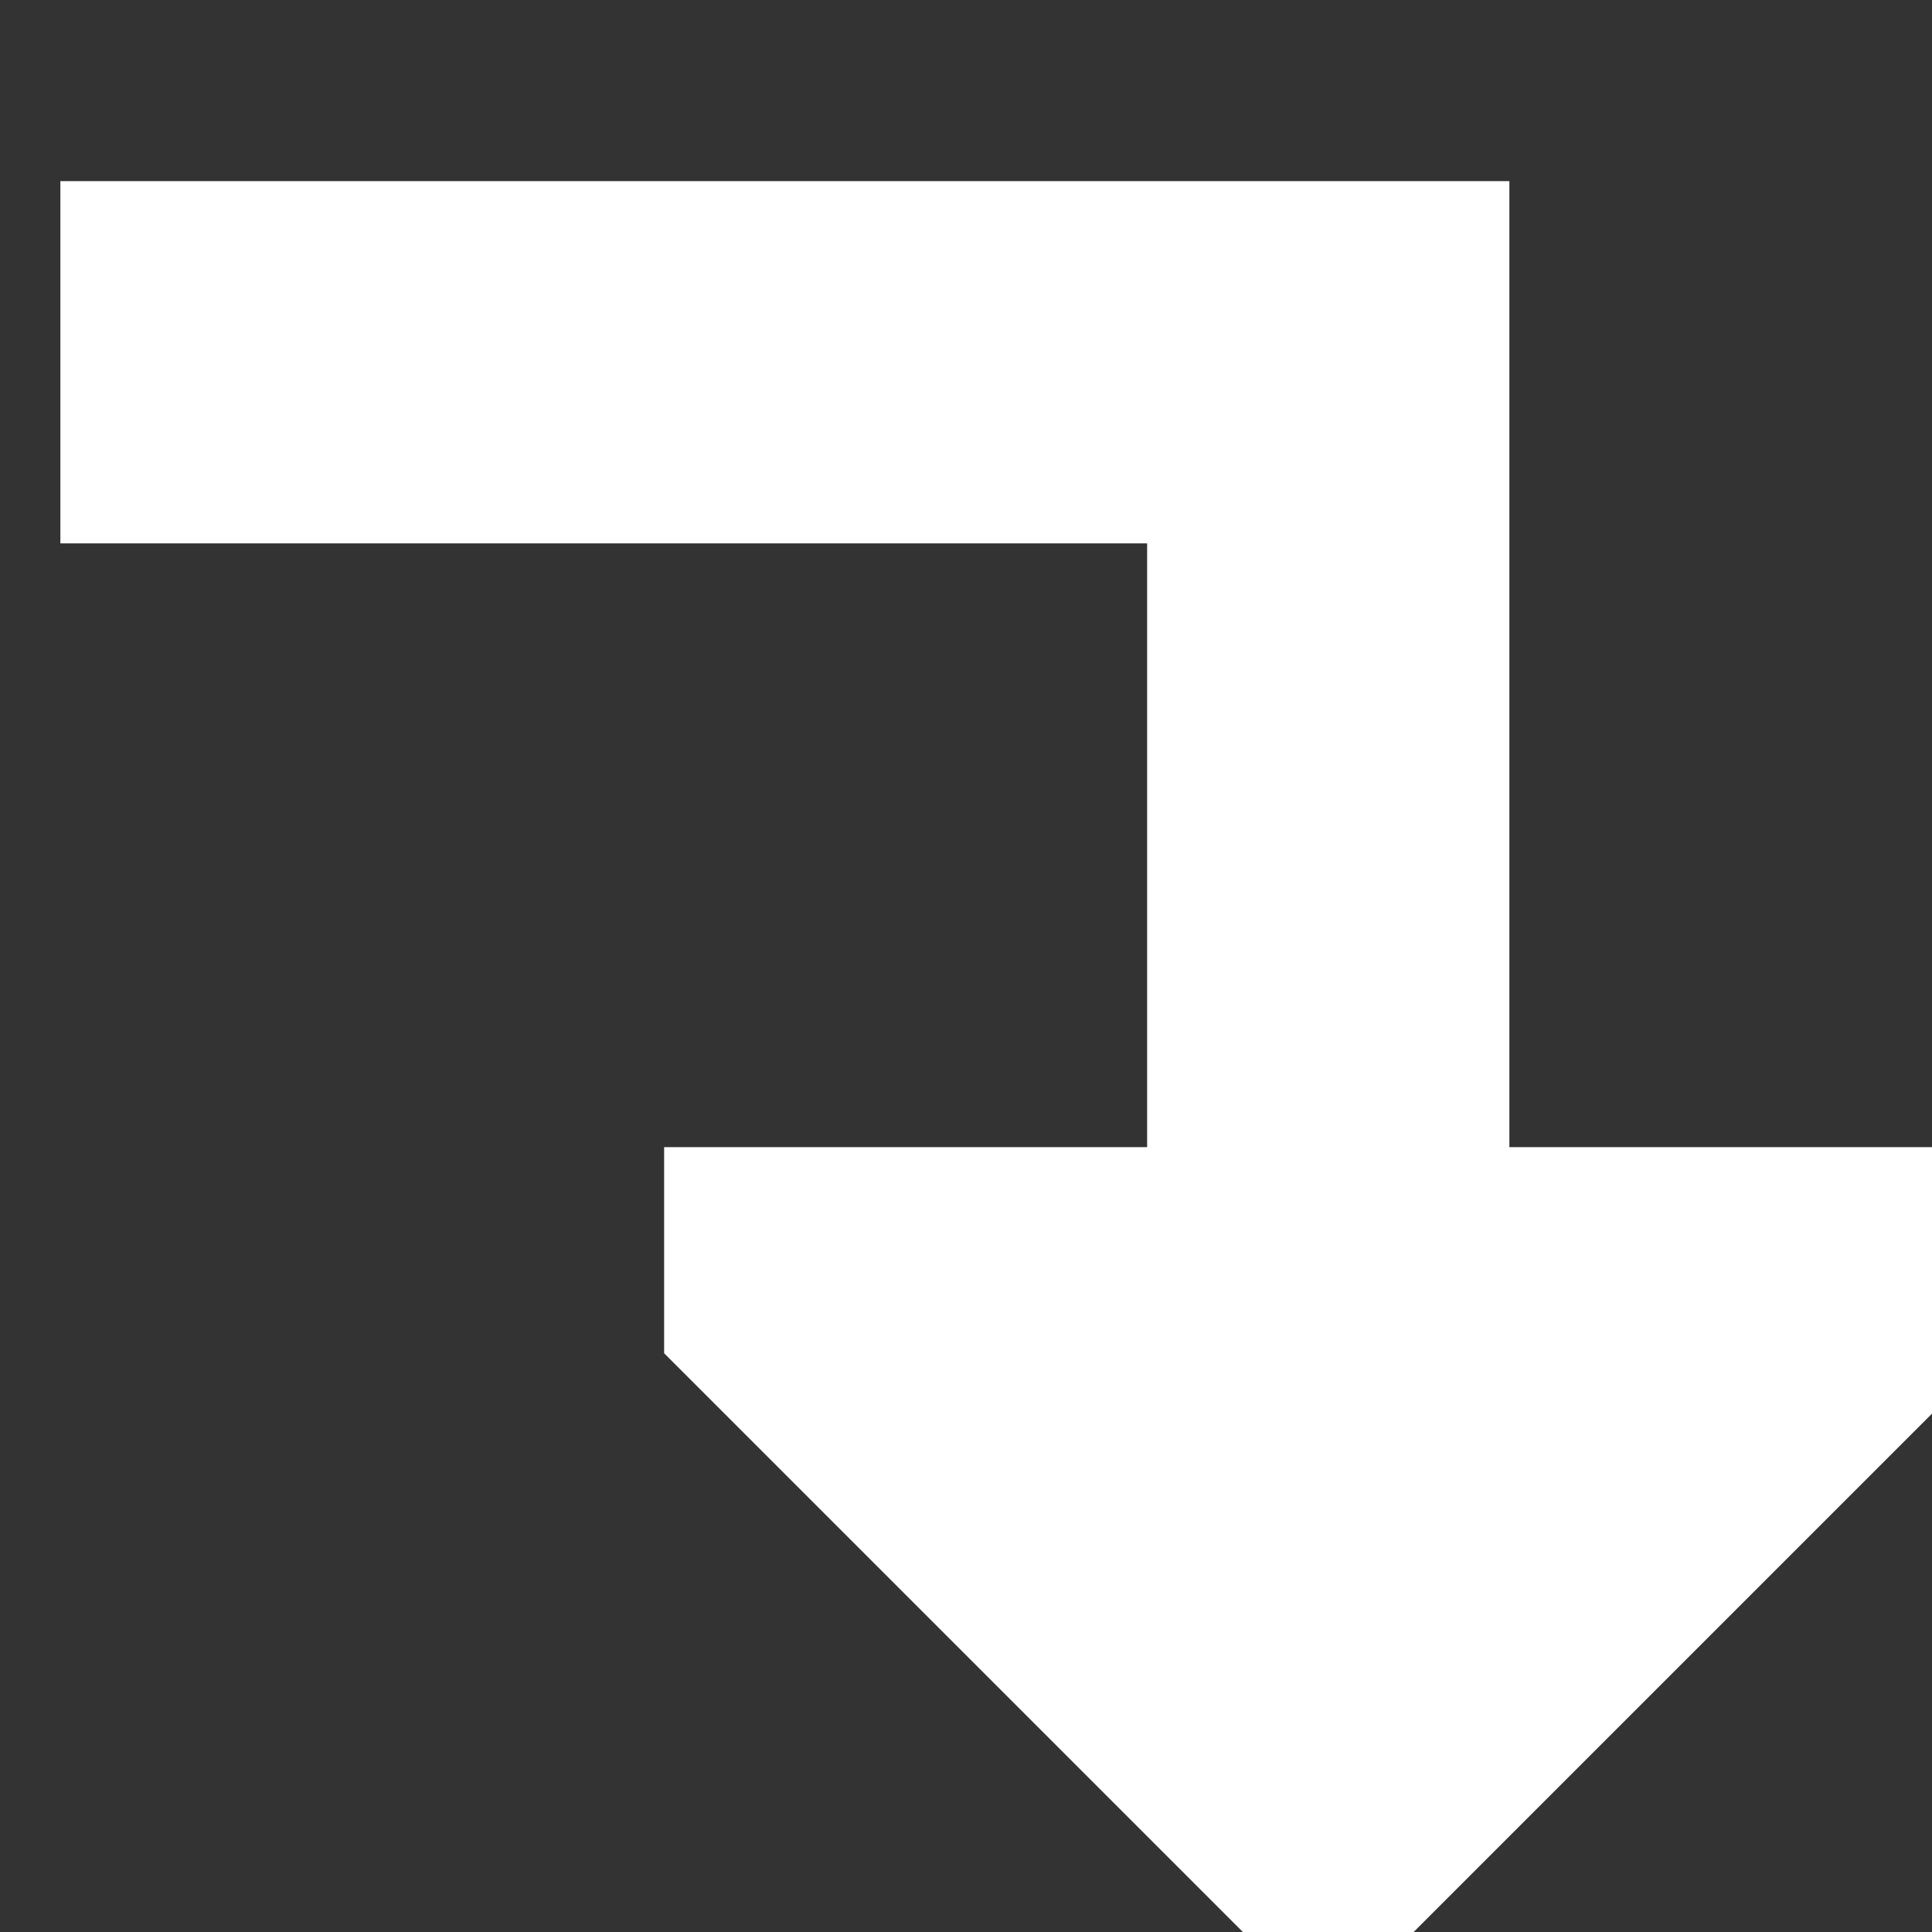 <!DOCTYPE svg PUBLIC "-//W3C//DTD SVG 1.1//EN" "http://www.w3.org/Graphics/SVG/1.1/DTD/svg11.dtd">
<!-- Uploaded to: SVG Repo, www.svgrepo.com, Transformed by: SVG Repo Mixer Tools -->
<svg width="800px" height="800px" viewBox="0 0 16 16" fill="none" xmlns="http://www.w3.org/2000/svg" stroke="#ffffff" style="--darkreader-inline-stroke: #e8e6e3;" data-darkreader-inline-stroke="">
<rect x="0" y="0" width="16" height="16" fill="#333333" stroke="none"/>
<g id="SVGRepo_bgCarrier" stroke-width="0"/>
<g id="SVGRepo_tracerCarrier" stroke-linecap="round" stroke-linejoin="round"/>
<g id="SVGRepo_iconCarrier"> <path d="M16 10V11L11 16L6 11V10L10 10V4L1 4L1 2L12 2V10H16Z" fill="#ffffff" style="--darkreader-inline-fill: #181a1b;" data-darkreader-inline-fill=""/> </g>
</svg>